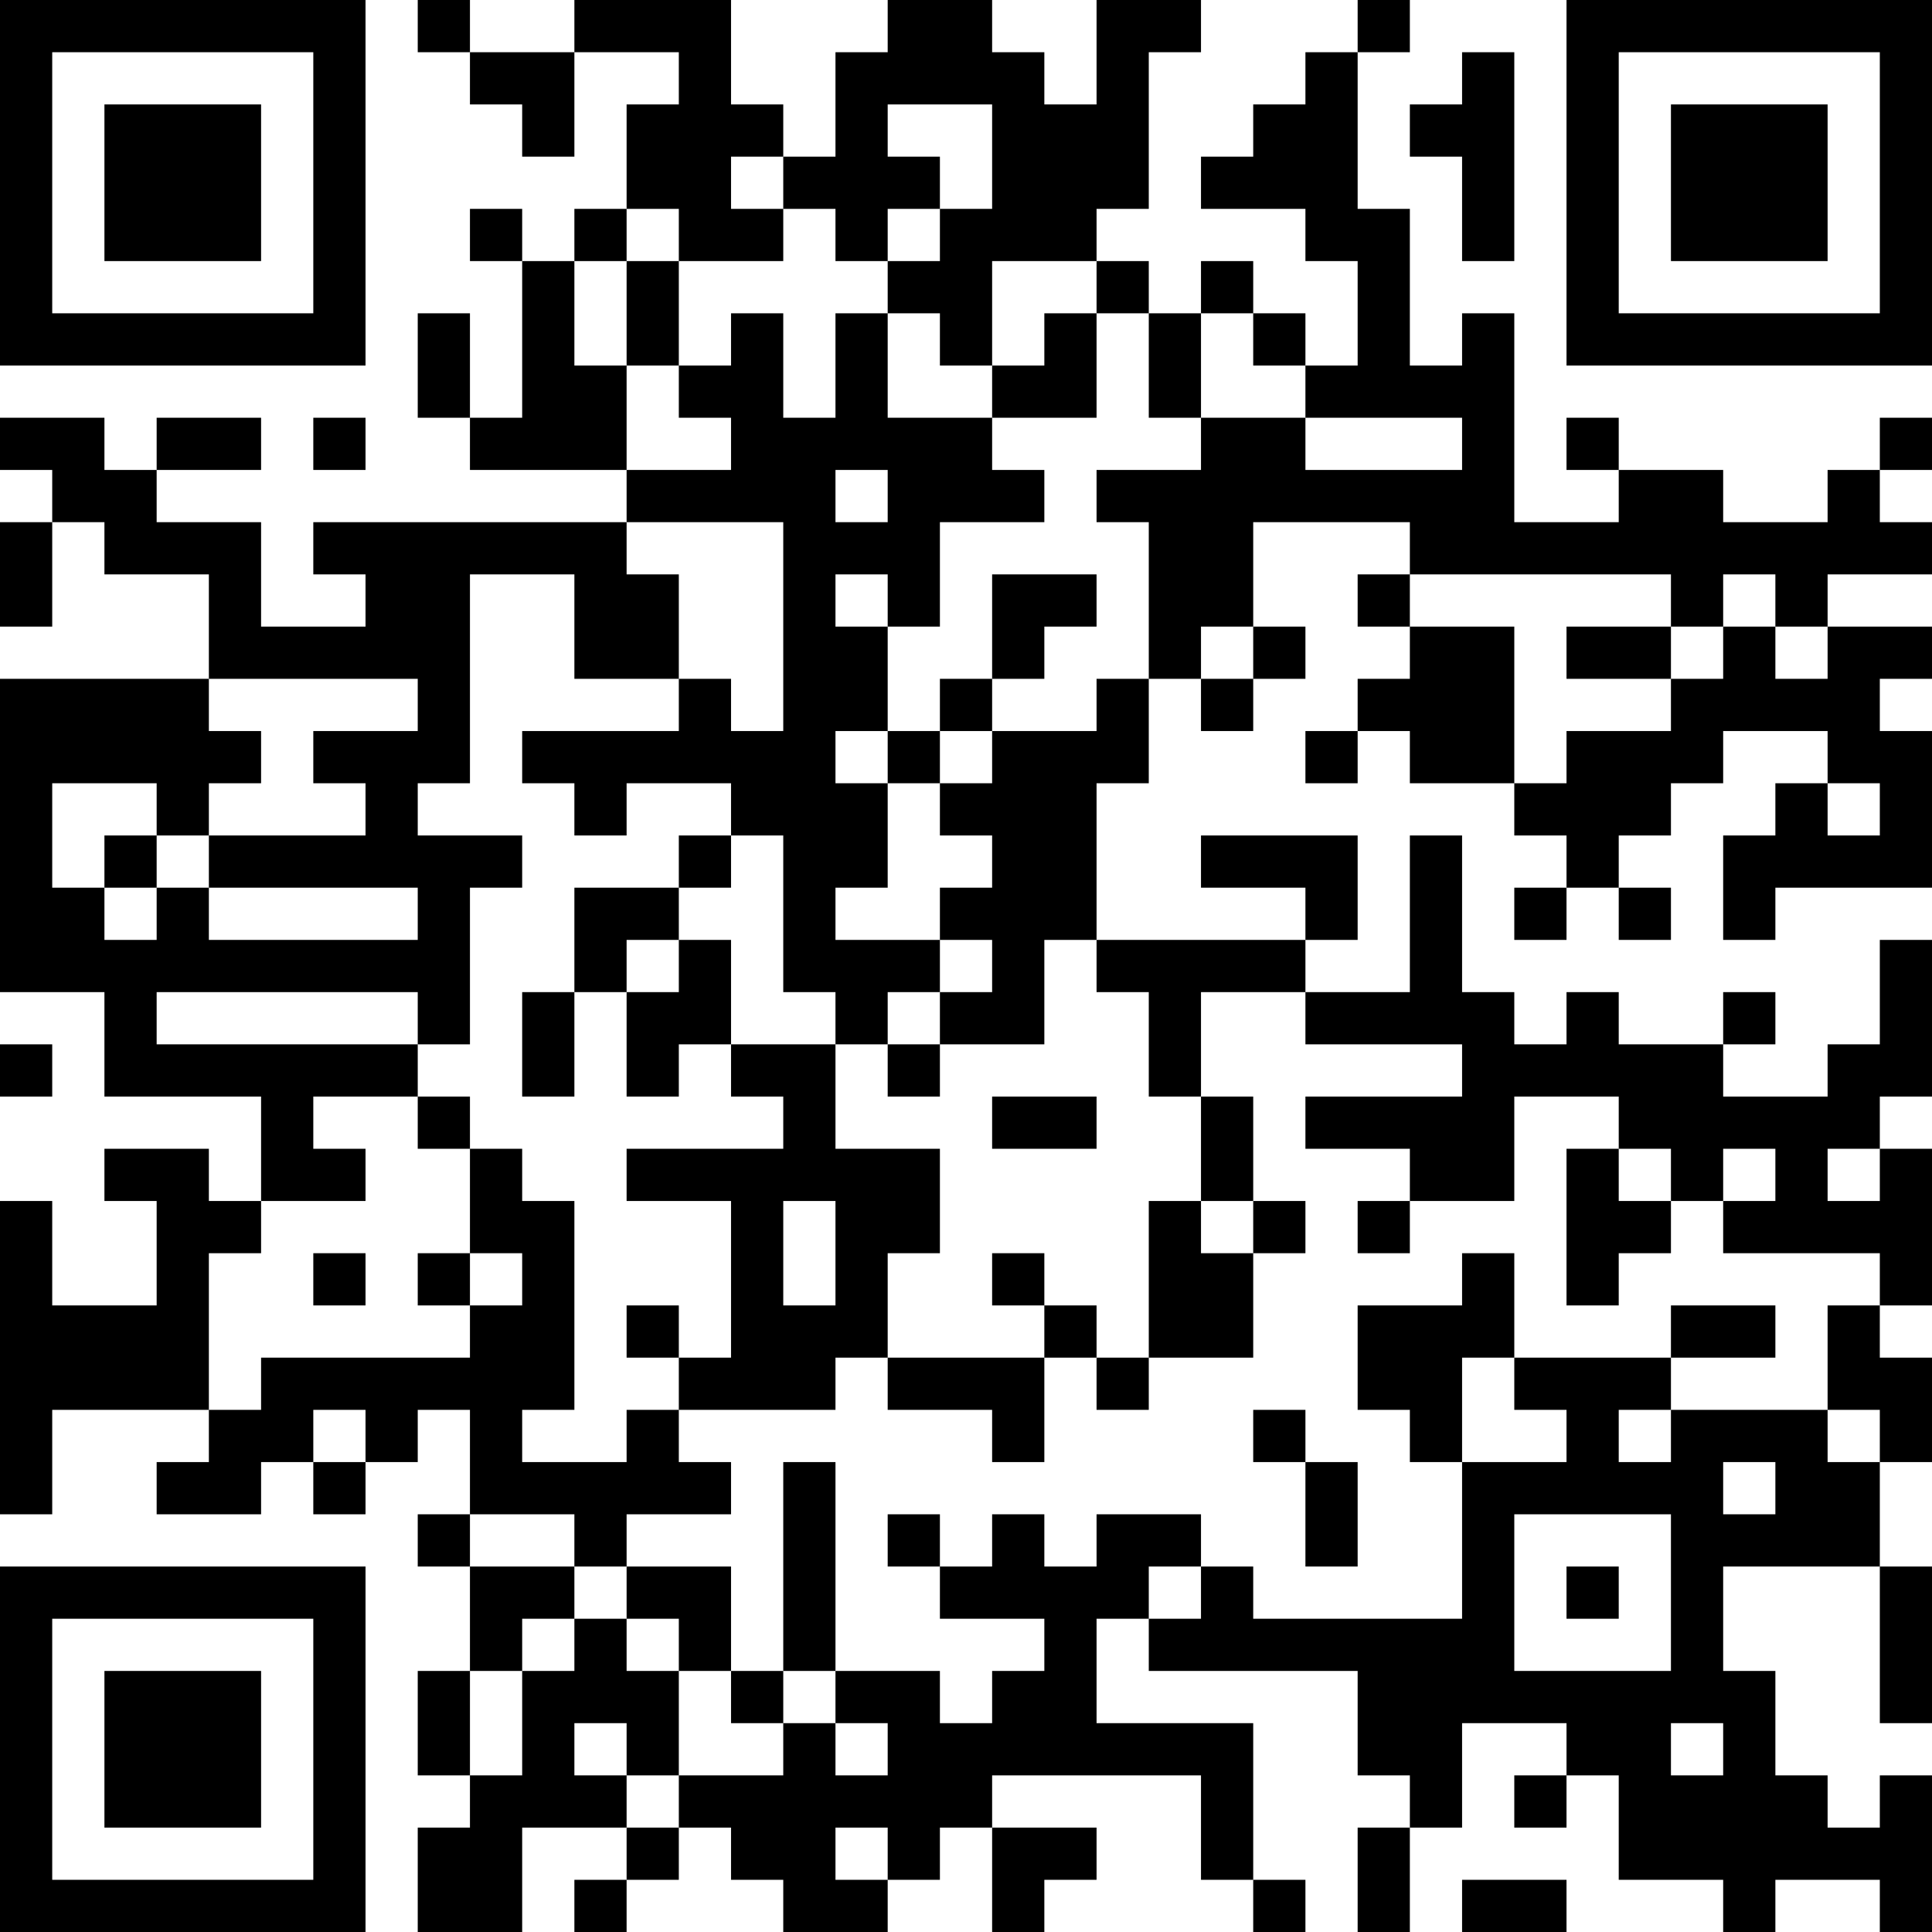 <?xml version="1.0" encoding="UTF-8"?>
<svg xmlns="http://www.w3.org/2000/svg" version="1.1" width="400" height="400" viewBox="0 0 400 400"><rect x="0" y="0" width="400" height="400" fill="#ffffff"/><g transform="scale(10.811)"><g transform="translate(0,0)"><path fill-rule="evenodd" d="M8 0L8 1L9 1L9 2L10 2L10 3L11 3L11 1L13 1L13 2L12 2L12 4L11 4L11 5L10 5L10 4L9 4L9 5L10 5L10 8L9 8L9 6L8 6L8 8L9 8L9 9L12 9L12 10L6 10L6 11L7 11L7 12L5 12L5 10L3 10L3 9L5 9L5 8L3 8L3 9L2 9L2 8L0 8L0 9L1 9L1 10L0 10L0 12L1 12L1 10L2 10L2 11L4 11L4 13L0 13L0 19L2 19L2 21L5 21L5 23L4 23L4 22L2 22L2 23L3 23L3 25L1 25L1 23L0 23L0 29L1 29L1 27L4 27L4 28L3 28L3 29L5 29L5 28L6 28L6 29L7 29L7 28L8 28L8 27L9 27L9 29L8 29L8 30L9 30L9 32L8 32L8 34L9 34L9 35L8 35L8 37L10 37L10 35L12 35L12 36L11 36L11 37L12 37L12 36L13 36L13 35L14 35L14 36L15 36L15 37L17 37L17 36L18 36L18 35L19 35L19 37L20 37L20 36L21 36L21 35L19 35L19 34L23 34L23 36L24 36L24 37L25 37L25 36L24 36L24 33L21 33L21 31L22 31L22 32L26 32L26 34L27 34L27 35L26 35L26 37L27 37L27 35L28 35L28 33L30 33L30 34L29 34L29 35L30 35L30 34L31 34L31 36L33 36L33 37L34 37L34 36L36 36L36 37L37 37L37 34L36 34L36 35L35 35L35 34L34 34L34 32L33 32L33 30L36 30L36 33L37 33L37 30L36 30L36 28L37 28L37 26L36 26L36 25L37 25L37 22L36 22L36 21L37 21L37 18L36 18L36 20L35 20L35 21L33 21L33 20L34 20L34 19L33 19L33 20L31 20L31 19L30 19L30 20L29 20L29 19L28 19L28 16L27 16L27 19L25 19L25 18L26 18L26 16L23 16L23 17L25 17L25 18L21 18L21 15L22 15L22 13L23 13L23 14L24 14L24 13L25 13L25 12L24 12L24 10L27 10L27 11L26 11L26 12L27 12L27 13L26 13L26 14L25 14L25 15L26 15L26 14L27 14L27 15L29 15L29 16L30 16L30 17L29 17L29 18L30 18L30 17L31 17L31 18L32 18L32 17L31 17L31 16L32 16L32 15L33 15L33 14L35 14L35 15L34 15L34 16L33 16L33 18L34 18L34 17L37 17L37 14L36 14L36 13L37 13L37 12L35 12L35 11L37 11L37 10L36 10L36 9L37 9L37 8L36 8L36 9L35 9L35 10L33 10L33 9L31 9L31 8L30 8L30 9L31 9L31 10L29 10L29 6L28 6L28 7L27 7L27 4L26 4L26 1L27 1L27 0L26 0L26 1L25 1L25 2L24 2L24 3L23 3L23 4L25 4L25 5L26 5L26 7L25 7L25 6L24 6L24 5L23 5L23 6L22 6L22 5L21 5L21 4L22 4L22 1L23 1L23 0L21 0L21 2L20 2L20 1L19 1L19 0L17 0L17 1L16 1L16 3L15 3L15 2L14 2L14 0L11 0L11 1L9 1L9 0ZM28 1L28 2L27 2L27 3L28 3L28 5L29 5L29 1ZM17 2L17 3L18 3L18 4L17 4L17 5L16 5L16 4L15 4L15 3L14 3L14 4L15 4L15 5L13 5L13 4L12 4L12 5L11 5L11 7L12 7L12 9L14 9L14 8L13 8L13 7L14 7L14 6L15 6L15 8L16 8L16 6L17 6L17 8L19 8L19 9L20 9L20 10L18 10L18 12L17 12L17 11L16 11L16 12L17 12L17 14L16 14L16 15L17 15L17 17L16 17L16 18L18 18L18 19L17 19L17 20L16 20L16 19L15 19L15 16L14 16L14 15L12 15L12 16L11 16L11 15L10 15L10 14L13 14L13 13L14 13L14 14L15 14L15 10L12 10L12 11L13 11L13 13L11 13L11 11L9 11L9 15L8 15L8 16L10 16L10 17L9 17L9 20L8 20L8 19L3 19L3 20L8 20L8 21L6 21L6 22L7 22L7 23L5 23L5 24L4 24L4 27L5 27L5 26L9 26L9 25L10 25L10 24L9 24L9 22L10 22L10 23L11 23L11 27L10 27L10 28L12 28L12 27L13 27L13 28L14 28L14 29L12 29L12 30L11 30L11 29L9 29L9 30L11 30L11 31L10 31L10 32L9 32L9 34L10 34L10 32L11 32L11 31L12 31L12 32L13 32L13 34L12 34L12 33L11 33L11 34L12 34L12 35L13 35L13 34L15 34L15 33L16 33L16 34L17 34L17 33L16 33L16 32L18 32L18 33L19 33L19 32L20 32L20 31L18 31L18 30L19 30L19 29L20 29L20 30L21 30L21 29L23 29L23 30L22 30L22 31L23 31L23 30L24 30L24 31L28 31L28 28L30 28L30 27L29 27L29 26L32 26L32 27L31 27L31 28L32 28L32 27L35 27L35 28L36 28L36 27L35 27L35 25L36 25L36 24L33 24L33 23L34 23L34 22L33 22L33 23L32 23L32 22L31 22L31 21L29 21L29 23L27 23L27 22L25 22L25 21L28 21L28 20L25 20L25 19L23 19L23 21L22 21L22 19L21 19L21 18L20 18L20 20L18 20L18 19L19 19L19 18L18 18L18 17L19 17L19 16L18 16L18 15L19 15L19 14L21 14L21 13L22 13L22 10L21 10L21 9L23 9L23 8L25 8L25 9L28 9L28 8L25 8L25 7L24 7L24 6L23 6L23 8L22 8L22 6L21 6L21 5L19 5L19 7L18 7L18 6L17 6L17 5L18 5L18 4L19 4L19 2ZM12 5L12 7L13 7L13 5ZM20 6L20 7L19 7L19 8L21 8L21 6ZM6 8L6 9L7 9L7 8ZM16 9L16 10L17 10L17 9ZM19 11L19 13L18 13L18 14L17 14L17 15L18 15L18 14L19 14L19 13L20 13L20 12L21 12L21 11ZM27 11L27 12L29 12L29 15L30 15L30 14L32 14L32 13L33 13L33 12L34 12L34 13L35 13L35 12L34 12L34 11L33 11L33 12L32 12L32 11ZM23 12L23 13L24 13L24 12ZM30 12L30 13L32 13L32 12ZM4 13L4 14L5 14L5 15L4 15L4 16L3 16L3 15L1 15L1 17L2 17L2 18L3 18L3 17L4 17L4 18L8 18L8 17L4 17L4 16L7 16L7 15L6 15L6 14L8 14L8 13ZM35 15L35 16L36 16L36 15ZM2 16L2 17L3 17L3 16ZM13 16L13 17L11 17L11 19L10 19L10 21L11 21L11 19L12 19L12 21L13 21L13 20L14 20L14 21L15 21L15 22L12 22L12 23L14 23L14 26L13 26L13 25L12 25L12 26L13 26L13 27L16 27L16 26L17 26L17 27L19 27L19 28L20 28L20 26L21 26L21 27L22 27L22 26L24 26L24 24L25 24L25 23L24 23L24 21L23 21L23 23L22 23L22 26L21 26L21 25L20 25L20 24L19 24L19 25L20 25L20 26L17 26L17 24L18 24L18 22L16 22L16 20L14 20L14 18L13 18L13 17L14 17L14 16ZM12 18L12 19L13 19L13 18ZM0 20L0 21L1 21L1 20ZM17 20L17 21L18 21L18 20ZM8 21L8 22L9 22L9 21ZM19 21L19 22L21 22L21 21ZM30 22L30 25L31 25L31 24L32 24L32 23L31 23L31 22ZM35 22L35 23L36 23L36 22ZM15 23L15 25L16 25L16 23ZM23 23L23 24L24 24L24 23ZM26 23L26 24L27 24L27 23ZM6 24L6 25L7 25L7 24ZM8 24L8 25L9 25L9 24ZM28 24L28 25L26 25L26 27L27 27L27 28L28 28L28 26L29 26L29 24ZM32 25L32 26L34 26L34 25ZM6 27L6 28L7 28L7 27ZM24 27L24 28L25 28L25 30L26 30L26 28L25 28L25 27ZM15 28L15 32L14 32L14 30L12 30L12 31L13 31L13 32L14 32L14 33L15 33L15 32L16 32L16 28ZM33 28L33 29L34 29L34 28ZM17 29L17 30L18 30L18 29ZM29 29L29 32L32 32L32 29ZM30 30L30 31L31 31L31 30ZM32 33L32 34L33 34L33 33ZM16 35L16 36L17 36L17 35ZM28 36L28 37L30 37L30 36ZM0 0L0 7L7 7L7 0ZM1 1L1 6L6 6L6 1ZM2 2L2 5L5 5L5 2ZM30 0L30 7L37 7L37 0ZM31 1L31 6L36 6L36 1ZM32 2L32 5L35 5L35 2ZM0 30L0 37L7 37L7 30ZM1 31L1 36L6 36L6 31ZM2 32L2 35L5 35L5 32Z" fill="#000000"/></g></g></svg>
